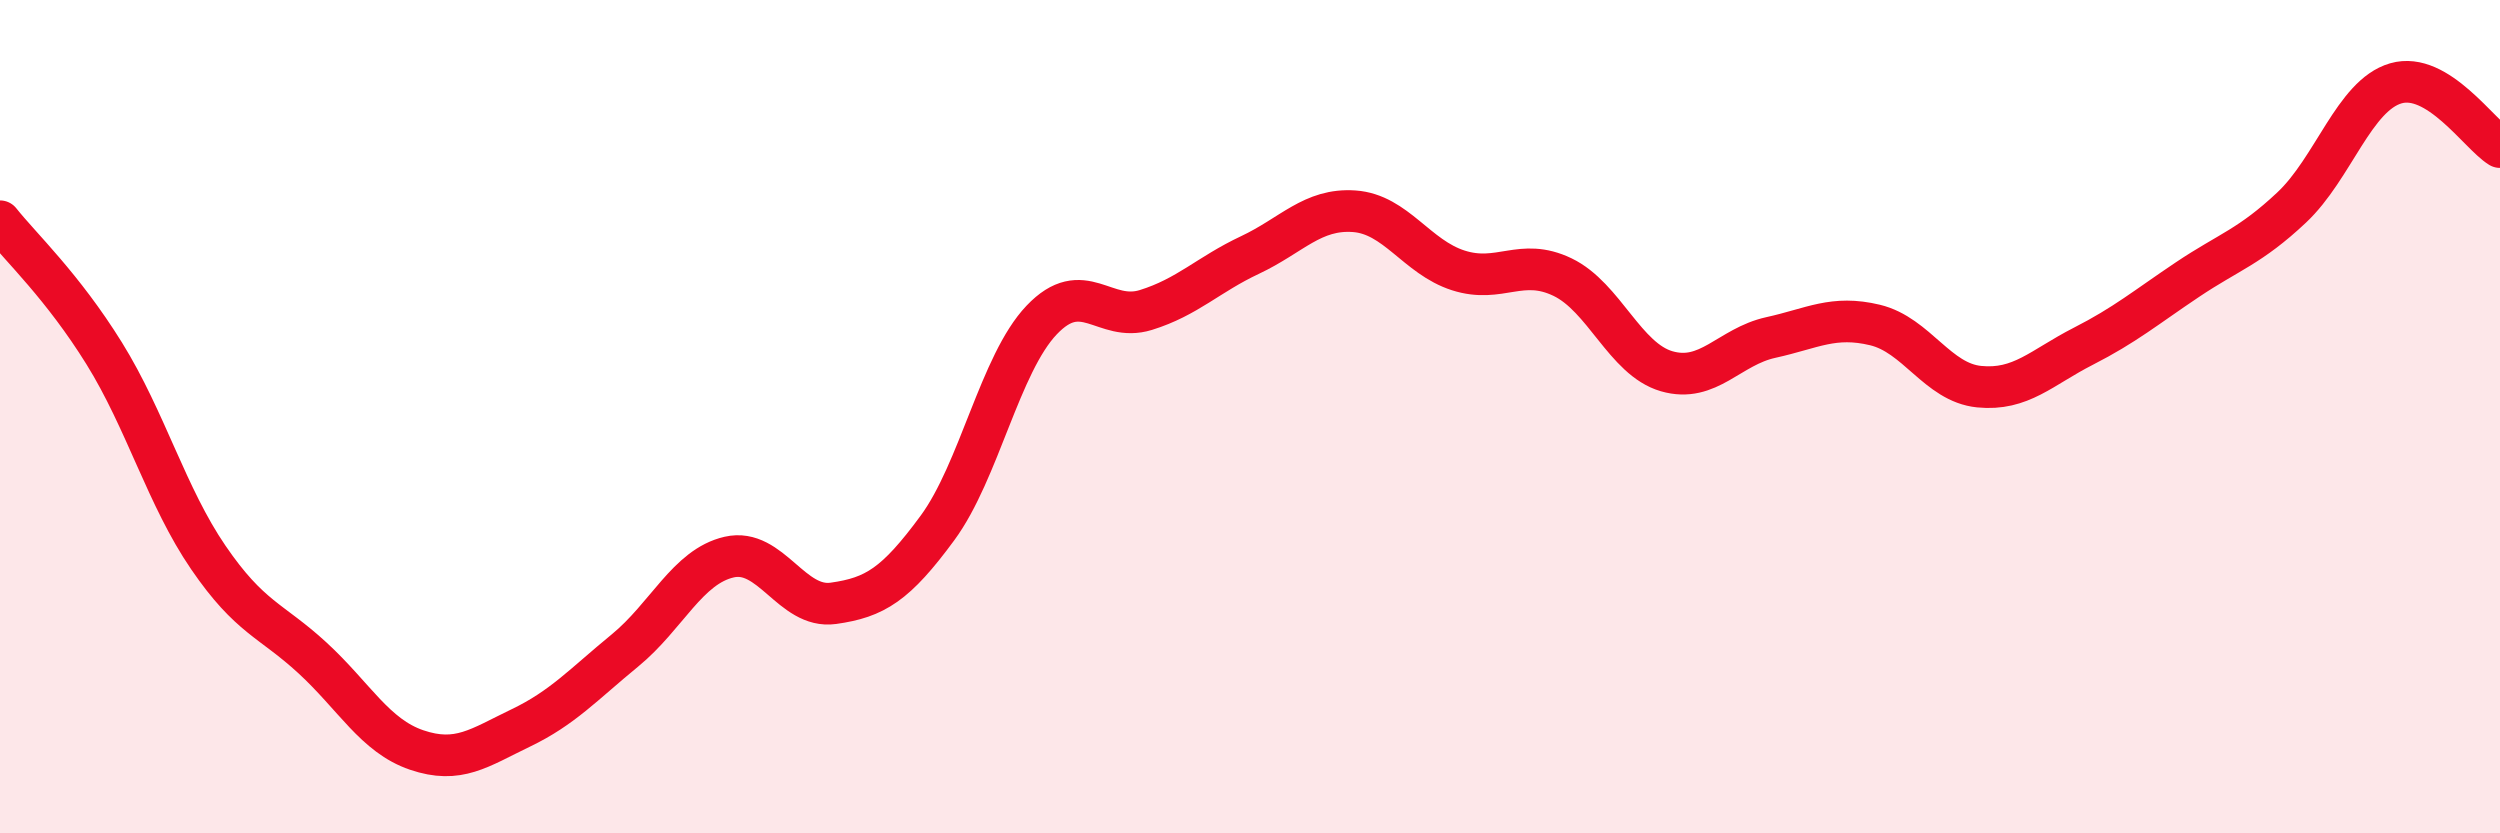 
    <svg width="60" height="20" viewBox="0 0 60 20" xmlns="http://www.w3.org/2000/svg">
      <path
        d="M 0,5.31 C 0.5,5.94 1.5,6.87 2.5,8.48 C 3.5,10.09 4,11.92 5,13.38 C 6,14.84 6.5,14.87 7.5,15.79 C 8.5,16.71 9,17.66 10,18 C 11,18.34 11.5,17.95 12.5,17.47 C 13.5,16.99 14,16.43 15,15.61 C 16,14.79 16.5,13.6 17.5,13.37 C 18.5,13.14 19,14.62 20,14.48 C 21,14.34 21.5,14.03 22.5,12.67 C 23.5,11.31 24,8.73 25,7.68 C 26,6.63 26.5,7.75 27.5,7.44 C 28.5,7.13 29,6.59 30,6.12 C 31,5.65 31.5,5 32.5,5.07 C 33.5,5.14 34,6.17 35,6.49 C 36,6.81 36.5,6.17 37.5,6.65 C 38.5,7.13 39,8.62 40,8.91 C 41,9.2 41.5,8.32 42.5,8.1 C 43.5,7.88 44,7.56 45,7.8 C 46,8.04 46.5,9.18 47.5,9.28 C 48.5,9.38 49,8.82 50,8.31 C 51,7.8 51.5,7.38 52.5,6.71 C 53.5,6.04 54,5.92 55,4.98 C 56,4.04 56.5,2.29 57.5,2 C 58.5,1.71 59.5,3.22 60,3.53L60 20L0 20Z"
        fill="#EB0A25"
        opacity="0.1"
        stroke-linecap="round"
        stroke-linejoin="round"
      />
      <path
        d="M 0,5.31 C 0.5,5.94 1.5,6.87 2.5,8.48 C 3.5,10.09 4,11.92 5,13.38 C 6,14.84 6.5,14.87 7.5,15.79 C 8.5,16.71 9,17.66 10,18 C 11,18.34 11.5,17.95 12.5,17.47 C 13.5,16.99 14,16.43 15,15.61 C 16,14.79 16.5,13.6 17.5,13.37 C 18.5,13.14 19,14.62 20,14.48 C 21,14.34 21.5,14.03 22.5,12.67 C 23.5,11.31 24,8.73 25,7.68 C 26,6.63 26.5,7.75 27.5,7.44 C 28.5,7.13 29,6.59 30,6.12 C 31,5.65 31.5,5 32.5,5.07 C 33.5,5.14 34,6.17 35,6.49 C 36,6.81 36.5,6.17 37.5,6.65 C 38.5,7.13 39,8.62 40,8.91 C 41,9.2 41.5,8.32 42.5,8.1 C 43.5,7.88 44,7.56 45,7.8 C 46,8.04 46.5,9.18 47.5,9.28 C 48.5,9.38 49,8.82 50,8.31 C 51,7.8 51.5,7.38 52.5,6.71 C 53.5,6.04 54,5.92 55,4.98 C 56,4.04 56.5,2.29 57.5,2 C 58.5,1.71 59.5,3.22 60,3.53"
        stroke="#EB0A25"
        stroke-width="1"
        fill="none"
        stroke-linecap="round"
        stroke-linejoin="round"
      />
    </svg>
  